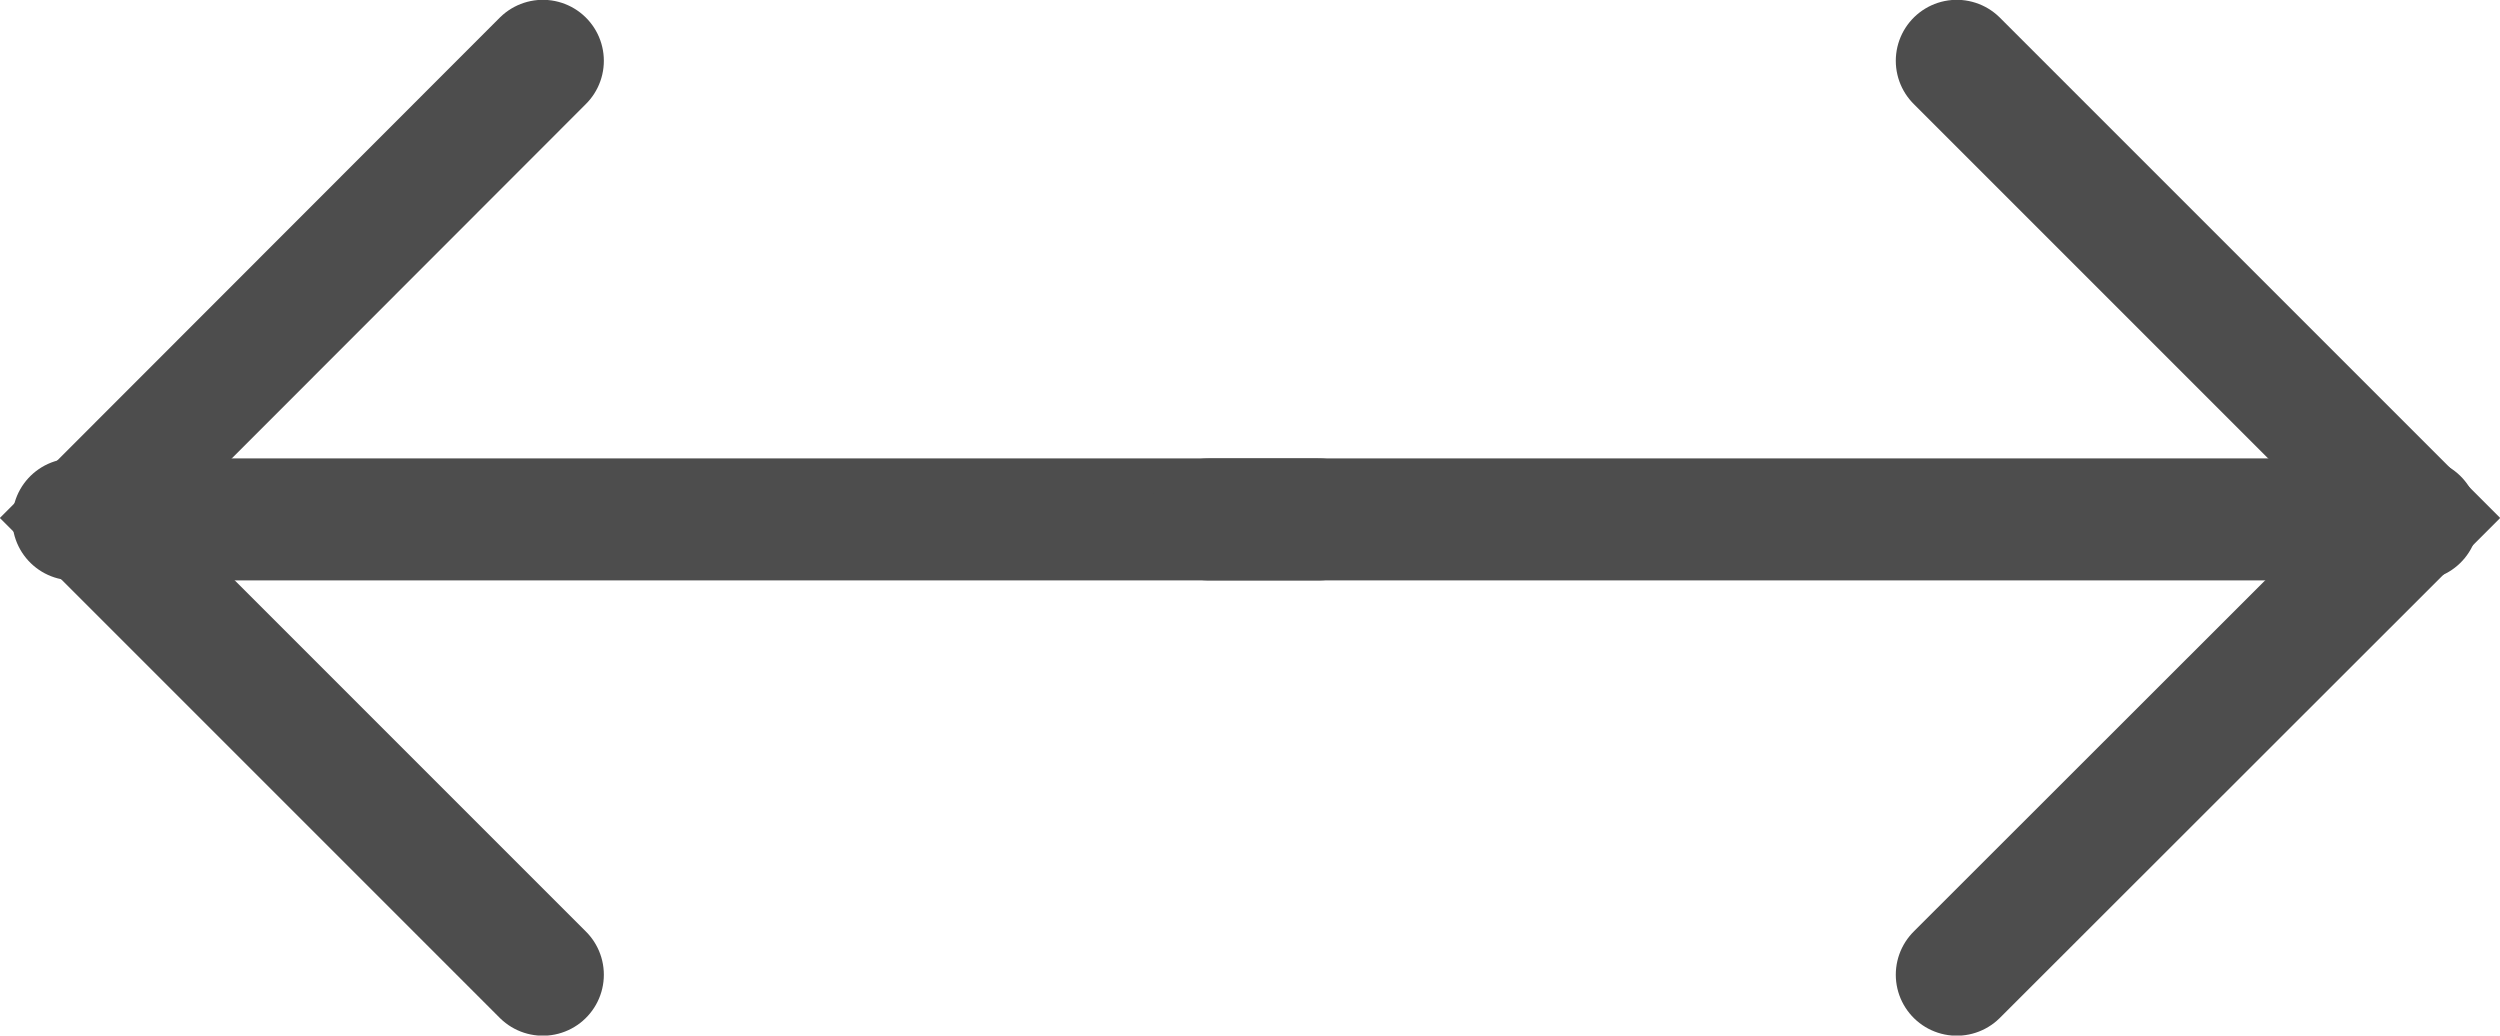 <svg xmlns="http://www.w3.org/2000/svg" viewBox="0 0 68.25 28.27"><defs><style>.cls-1{fill:none;stroke:#4d4d4d;stroke-linecap:round;stroke-miterlimit:10;stroke-width:3.33px;}</style></defs><title>Asset 6</title><g id="Layer_2" data-name="Layer 2"><g id="Layer_1-2" data-name="Layer 1"><path class="cls-1" d="M36,14.18H2"/><path class="cls-1" d="M14.82,1.66,2.35,14.14,14.82,26.61"/><path class="cls-1" d="M33,14.18H66"/><path class="cls-1" d="M53.42,26.61,65.9,14.14,53.42,1.66"/></g></g></svg>